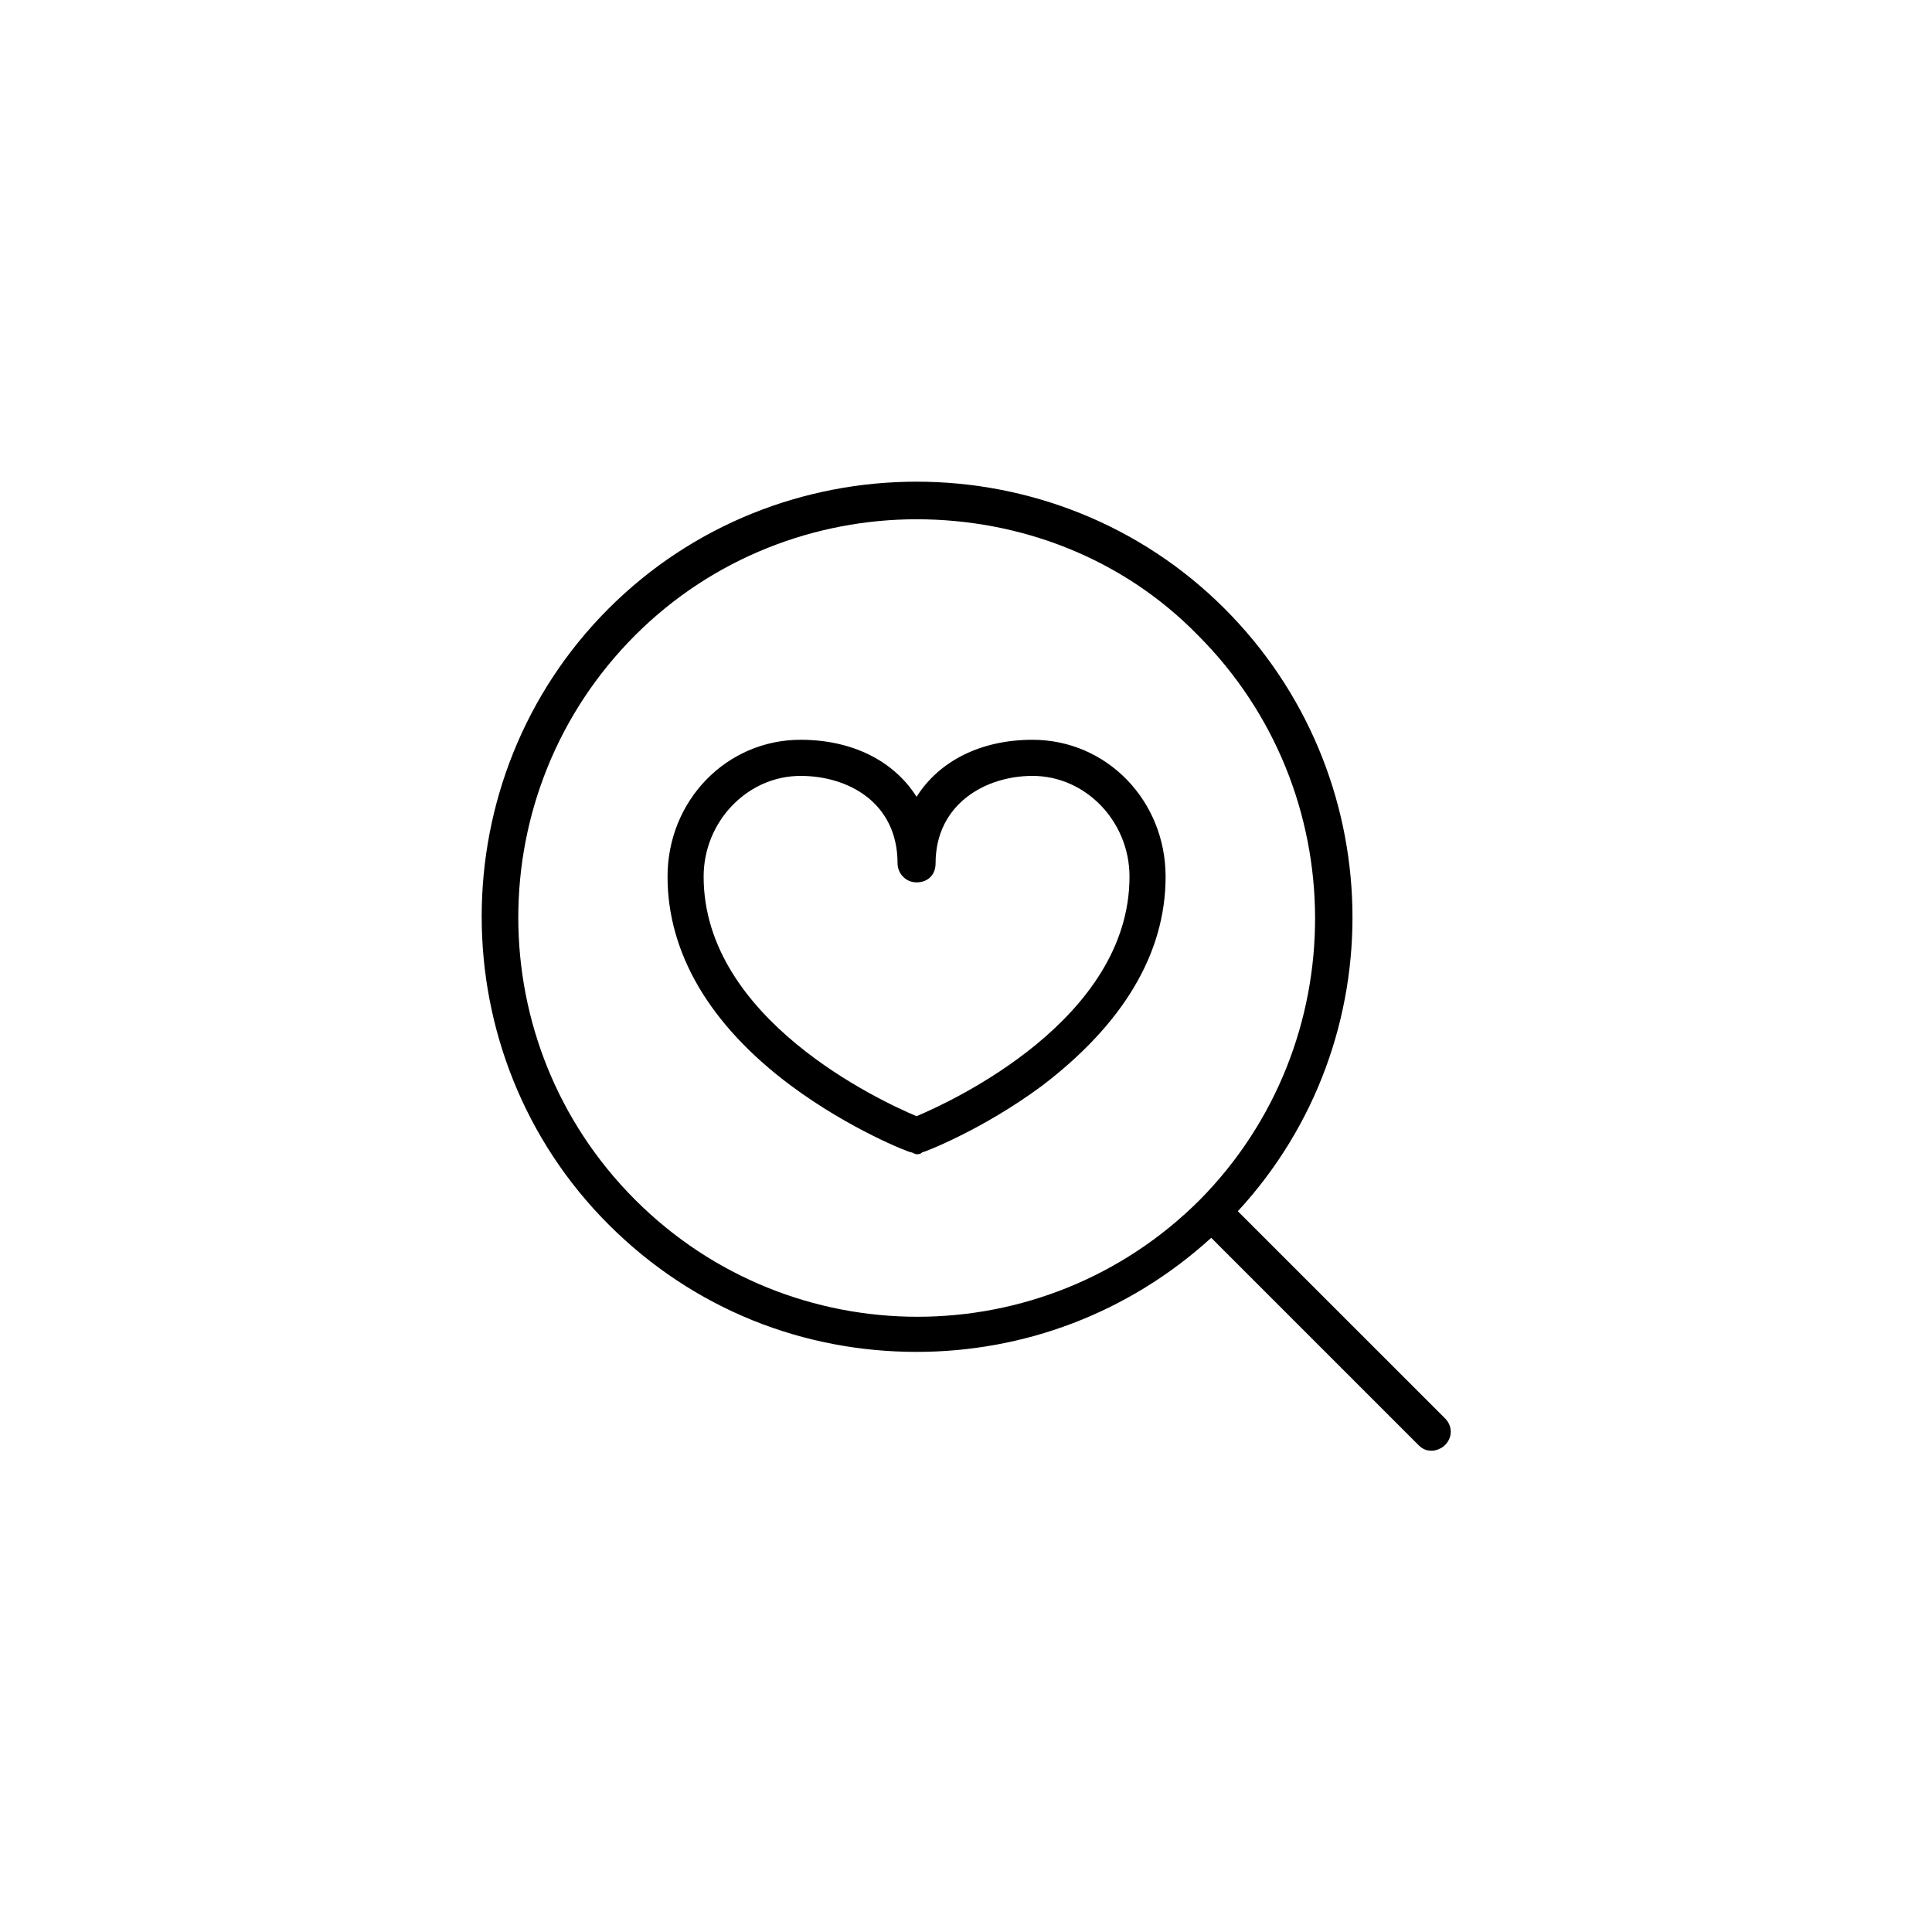 <?xml version="1.0" encoding="UTF-8"?>
<!-- Uploaded to: SVG Repo, www.svgrepo.com, Generator: SVG Repo Mixer Tools -->
<svg fill="#000000" width="800px" height="800px" version="1.1" viewBox="144 144 512 512" xmlns="http://www.w3.org/2000/svg">
 <g>
  <path d="m472.04 464.99c41.816-45.344 40.305-115.88-3.527-159.71-44.84-44.84-118.39-44.84-163.23 0s-44.84 118.39 0 163.23c22.672 22.672 51.891 33.754 81.617 33.754 28.215 0 55.922-10.078 78.09-30.23l54.914 54.914c1.008 1.008 2.016 1.512 3.527 1.512 1.008 0 2.519-0.504 3.527-1.512 2.016-2.016 2.016-5.039 0-7.055zm-10.074-3.019c-41.312 41.312-108.32 41.312-149.63 0s-41.312-108.32 0-149.63c20.656-20.656 47.863-30.73 74.562-30.73 27.207 0 54.41 10.078 74.562 30.73 41.316 41.312 41.316 108.32 0.508 149.63z"/>
  <path d="m417.63 340.05c-13.602 0-24.688 5.543-30.73 15.113-6.047-9.574-17.129-15.113-30.73-15.113-19.648 0-35.266 16.121-35.266 36.273 0 20.152 11.082 39.297 32.746 55.418 15.617 11.586 31.234 17.633 31.738 17.633s1.008 0.504 1.512 0.504 1.008 0 1.512-0.504c0.504 0 16.121-6.047 31.738-17.633 21.16-16.121 32.746-34.762 32.746-55.418 0-20.152-15.617-36.273-35.266-36.273zm-30.734 99.754c-9.574-4.031-56.426-25.695-56.426-63.48 0-14.609 11.586-26.703 25.695-26.703 12.594 0 25.695 7.055 25.695 23.176 0 2.519 2.016 5.039 5.039 5.039 3.023 0 5.039-2.016 5.039-5.039 0-15.617 13.098-23.176 25.695-23.176 14.105 0 25.695 12.09 25.695 26.703-0.008 37.785-46.859 59.449-56.434 63.48z"/>
 </g>
</svg>